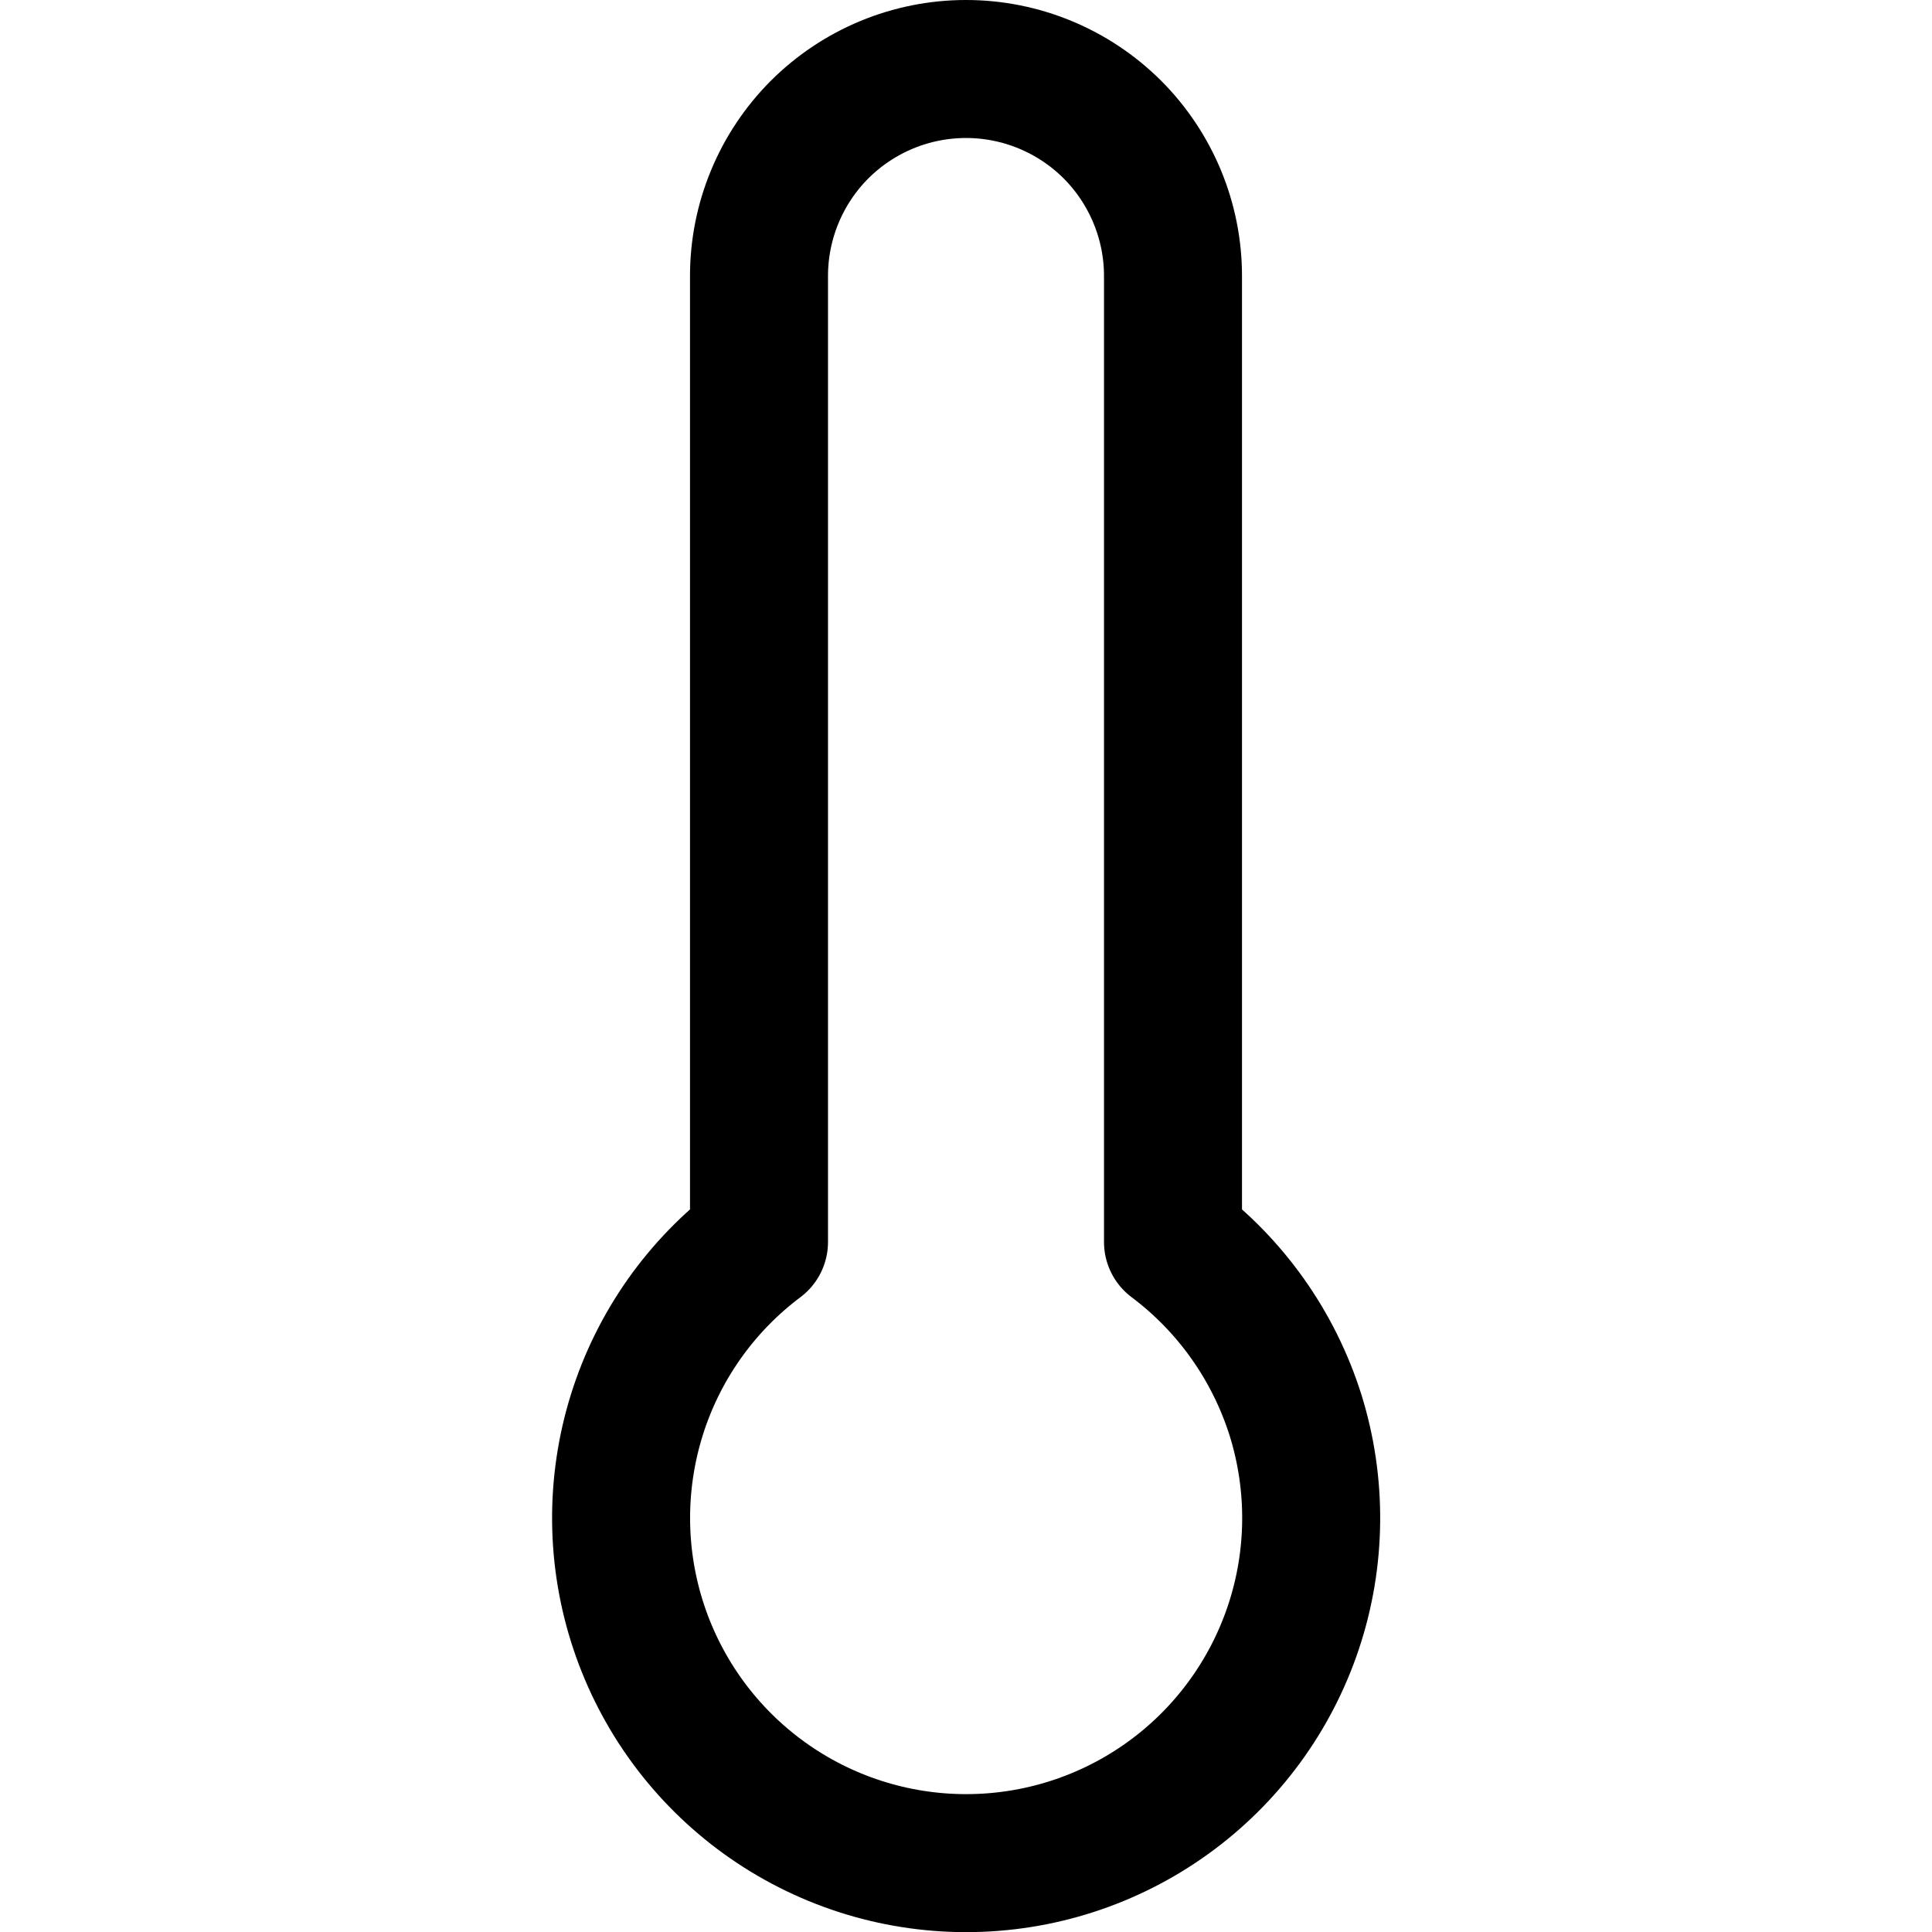 <?xml version="1.0" encoding="UTF-8"?>
<svg xmlns="http://www.w3.org/2000/svg" fill="none" viewBox="0 0 14 14" id="Thermometer--Streamline-Core" height="14" width="14">
  <desc>Thermometer Streamline Icon: https://streamlinehq.com</desc>
  <g id="thermometer--temperature-thermometer-weather-level-meter-mercury-measure">
    <path id="Vector" stroke="#000000" stroke-linecap="round" stroke-linejoin="round" d="M8.5 9V2c0 -0.398 -0.158 -0.779 -0.439 -1.061C7.779 0.658 7.398 0.5 7 0.5v0c-0.398 0 -0.779 0.158 -1.061 0.439C5.658 1.221 5.5 1.602 5.5 2v7c-0.42 0.315 -0.73 0.754 -0.886 1.255 -0.156 0.501 -0.151 1.038 0.015 1.536 0.166 0.498 0.484 0.931 0.91 1.238 0.426 0.307 0.937 0.472 1.462 0.472 0.525 0 1.036 -0.165 1.462 -0.472 0.426 -0.307 0.744 -0.74 0.91 -1.238 0.166 -0.498 0.171 -1.035 0.015 -1.536C9.23 9.754 8.92 9.315 8.5 9Z" stroke-width="1"></path>
  </g>
</svg>
